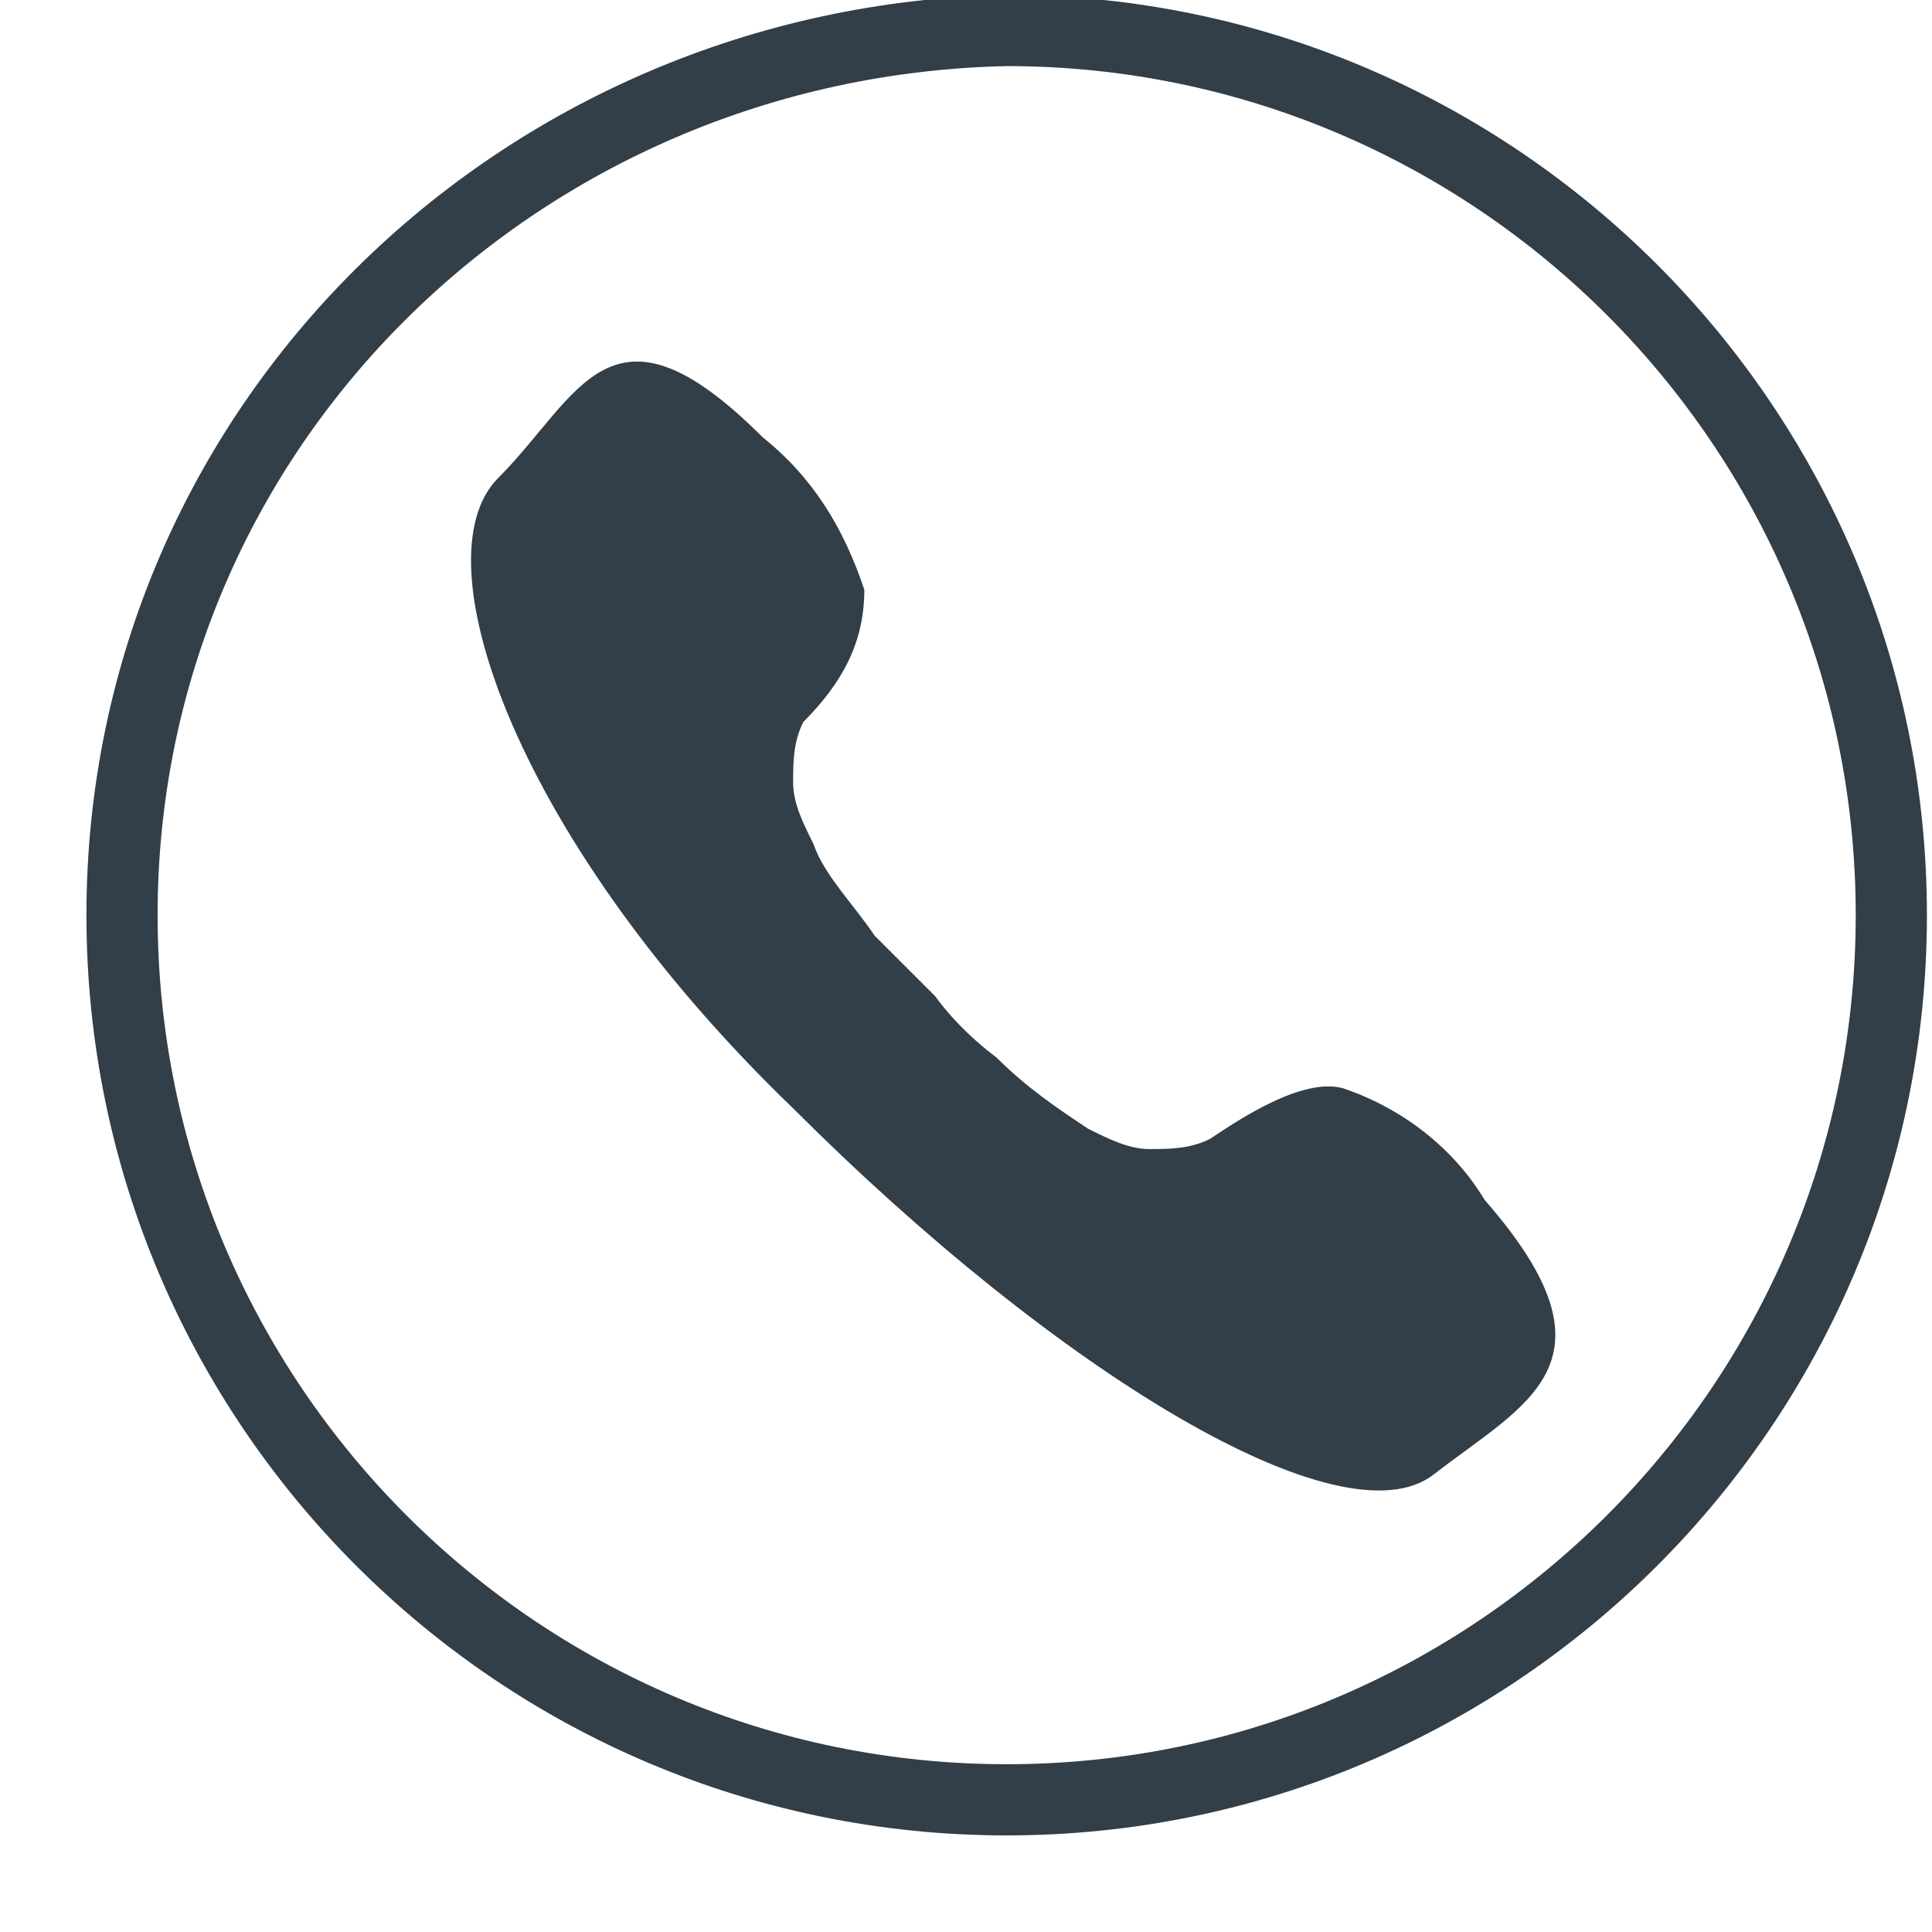 <?xml version="1.0" encoding="utf-8"?>
<!-- Generator: Adobe Illustrator 25.2.3, SVG Export Plug-In . SVG Version: 6.00 Build 0)  -->
<svg version="1.1" id="Capa_1" xmlns="http://www.w3.org/2000/svg" xmlns:xlink="http://www.w3.org/1999/xlink" x="0px" y="0px"
	 viewBox="0 0 19 19" style="enable-background:new 0 0 19 19;" xml:space="preserve">
<style type="text/css">
	.st0{fill:#323E48;}
	.st1{fill:none;stroke:#323E48;stroke-width:0.7;}
</style>
<path class="st0" d="M8.6,9.2C8.8,9.4,9,9.6,9.2,9.8c0,0,0.2,0.3,0.6,0.6c0.3,0.3,0.6,0.5,0.9,0.7c0.2,0.1,0.4,0.2,0.6,0.2
	c0.2,0,0.4,0,0.6-0.1c0.3-0.2,0.9-0.6,1.3-0.5c0.6,0.2,1.1,0.6,1.4,1.1c1.4,1.6,0.4,2-0.5,2.7c-0.9,0.7-3.7-1-6.3-3.6
	C5.1,8.3,4.1,5.5,4.9,4.7C5.7,3.9,6,2.8,7.5,4.3c0.5,0.4,0.8,0.9,1,1.5c0,0.5-0.2,0.9-0.6,1.3C7.8,7.3,7.8,7.5,7.8,7.7
	c0,0.2,0.1,0.4,0.2,0.6C8.1,8.6,8.4,8.9,8.6,9.2"/>
<path class="st1" d="M9.9,17.7c4.8,0,8.7-3.9,8.7-8.7c0-4.8-3.9-8.7-8.7-8.7C5.1,0.4,1.2,4.2,1.2,9C1.2,13.8,5.1,17.7,9.9,17.7z"/>
</svg>
